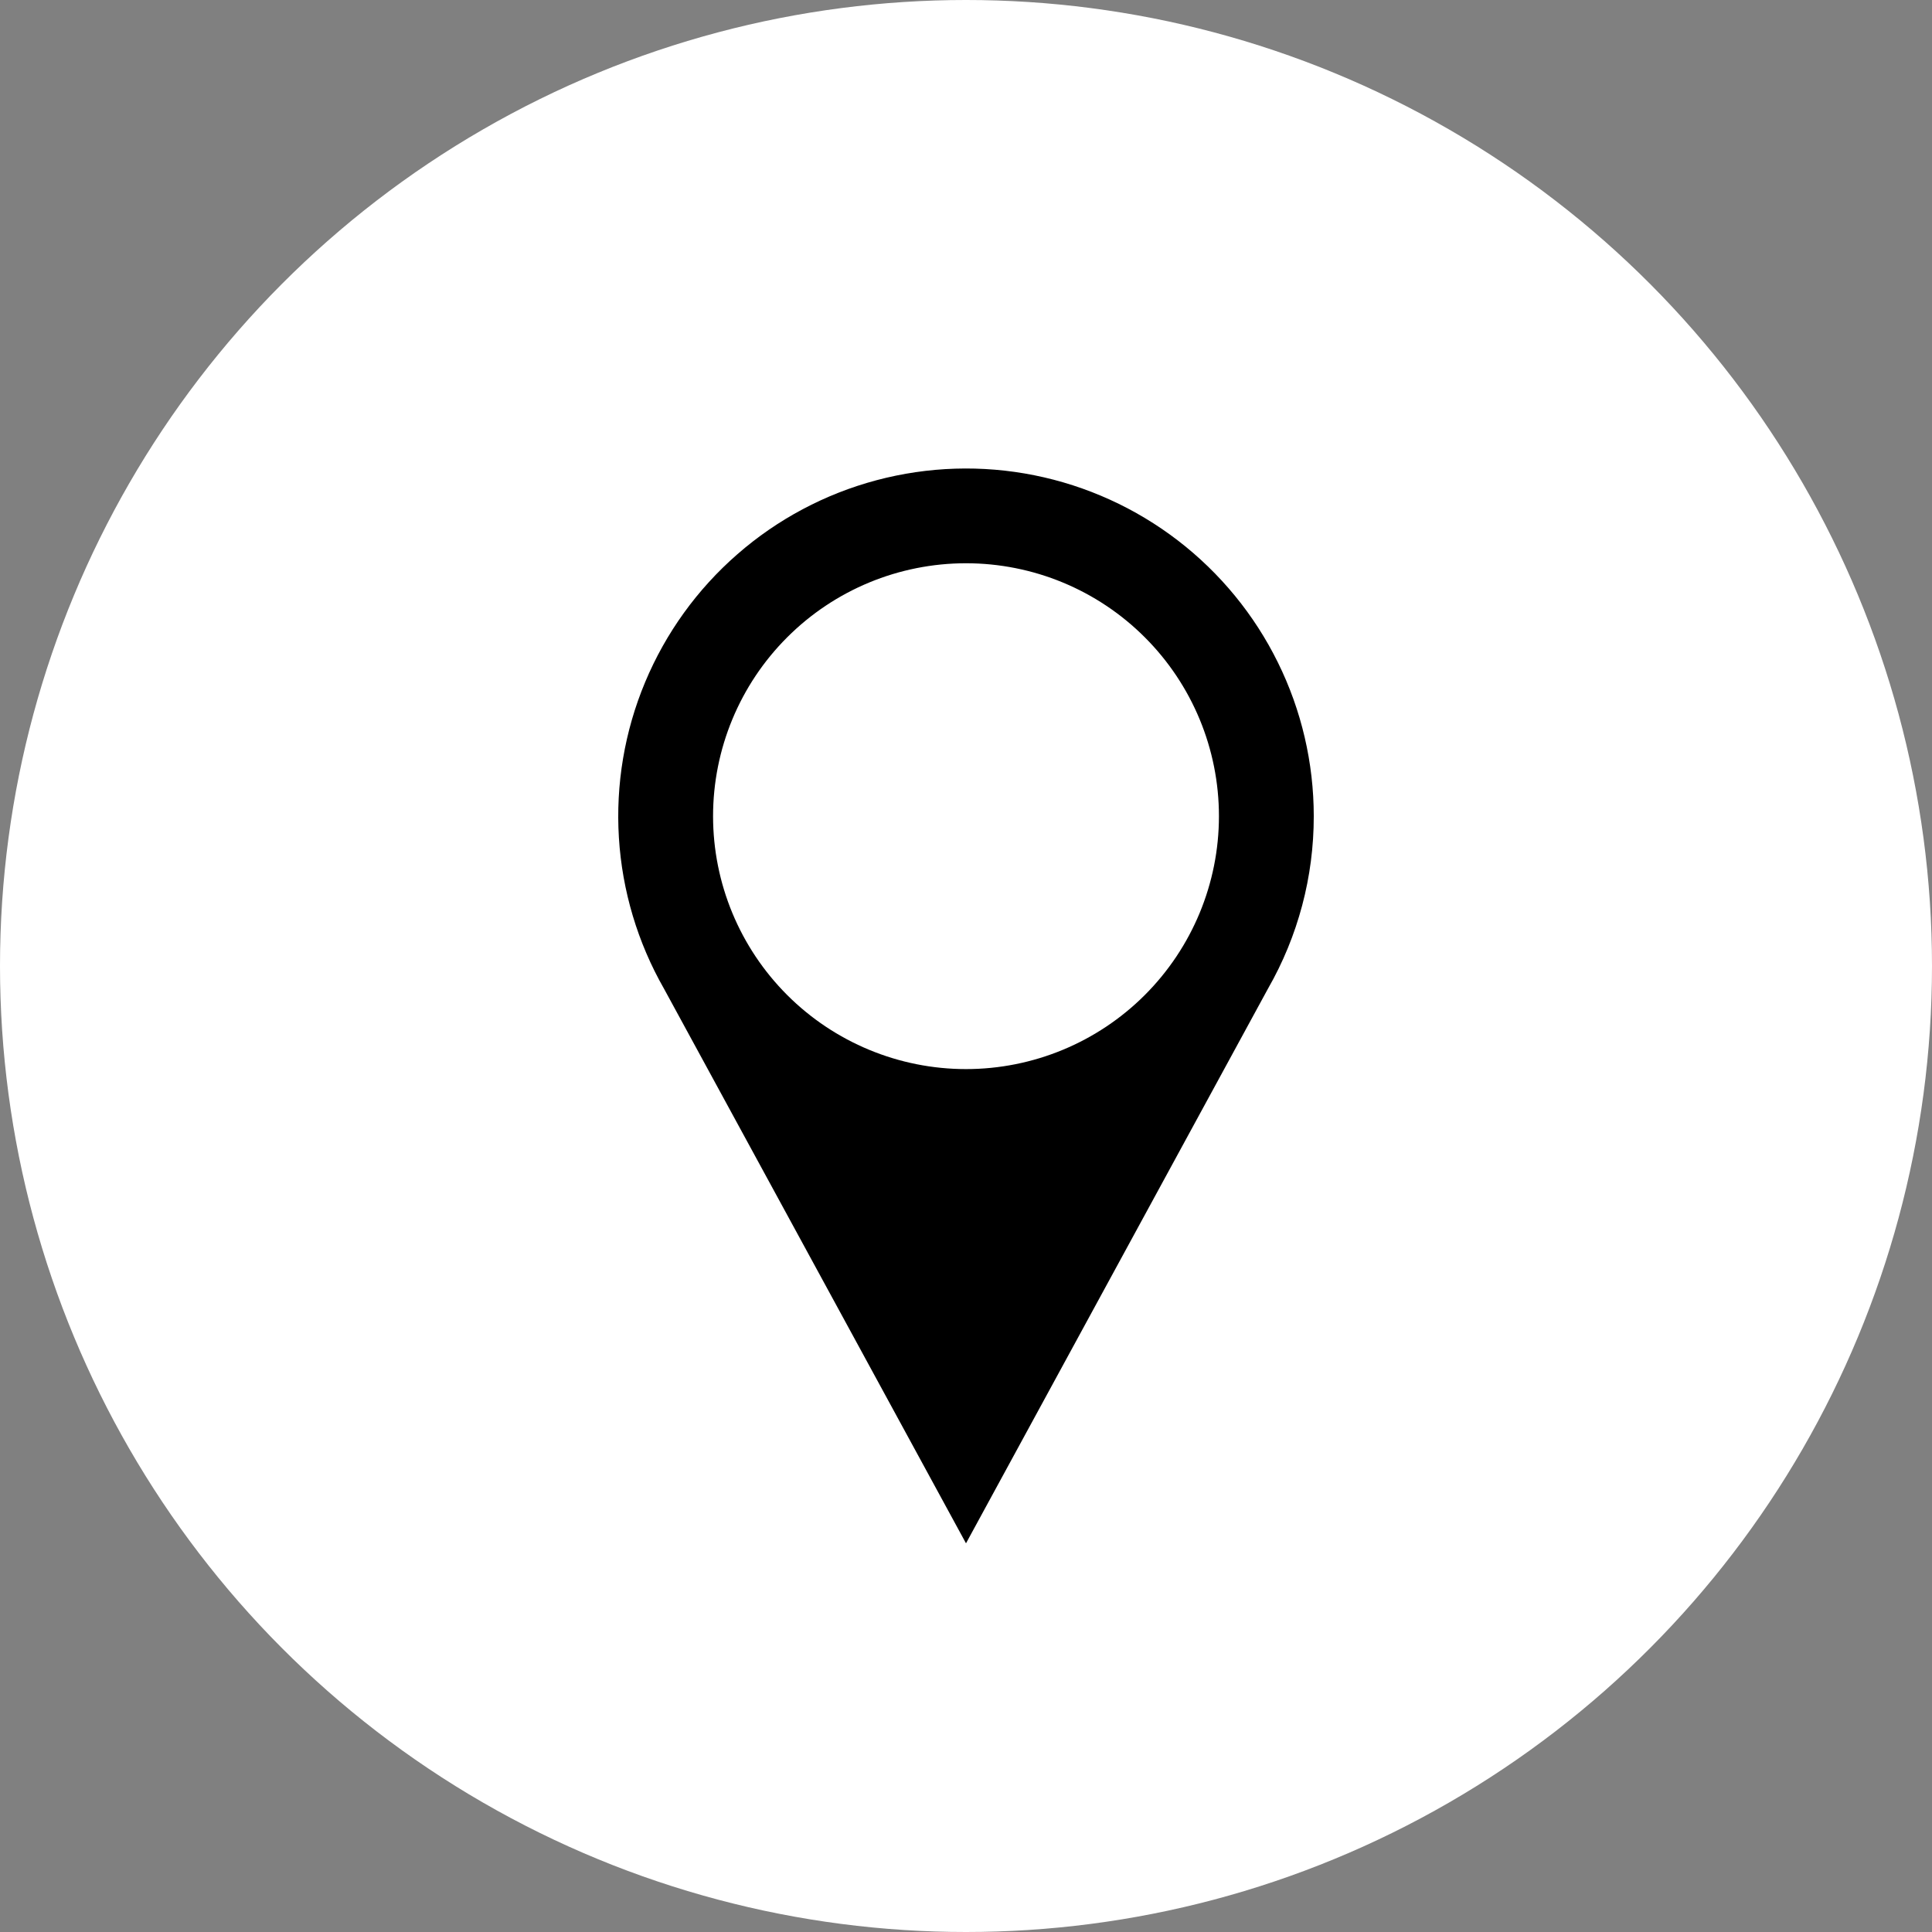 <svg width="50" height="50" viewBox="0 0 50 50" fill="none" xmlns="http://www.w3.org/2000/svg">
<rect x="0" y="0" width="50" height="50" fill="#808080" stroke="none"/>
<circle cx="25" cy="25" r="25" fill="white"/>
<path fill-rule="evenodd" clip-rule="evenodd" d="M34 21.123C34 19.744 33.683 18.384 33.073 17.147C32.464 15.91 31.578 14.83 30.485 13.989C29.392 13.149 28.121 12.571 26.769 12.3C25.417 12.029 24.021 12.073 22.688 12.427C21.356 12.781 20.122 13.436 19.084 14.343C18.044 15.249 17.228 16.382 16.696 17.654C16.164 18.926 15.932 20.304 16.017 21.68C16.102 23.056 16.502 24.394 17.186 25.591L25 39.941L32.813 25.591C33.593 24.231 34.002 22.69 34 21.123ZM25 27.668C23.264 27.668 21.599 26.978 20.372 25.751C19.144 24.523 18.454 22.858 18.454 21.122C18.454 19.386 19.144 17.721 20.372 16.494C21.599 15.266 23.264 14.577 25 14.577C26.736 14.577 28.401 15.266 29.628 16.494C30.856 17.721 31.546 19.386 31.546 21.122C31.546 22.858 30.856 24.523 29.628 25.751C28.401 26.978 26.736 27.668 25 27.668Z" fill="black"/>
</svg>
